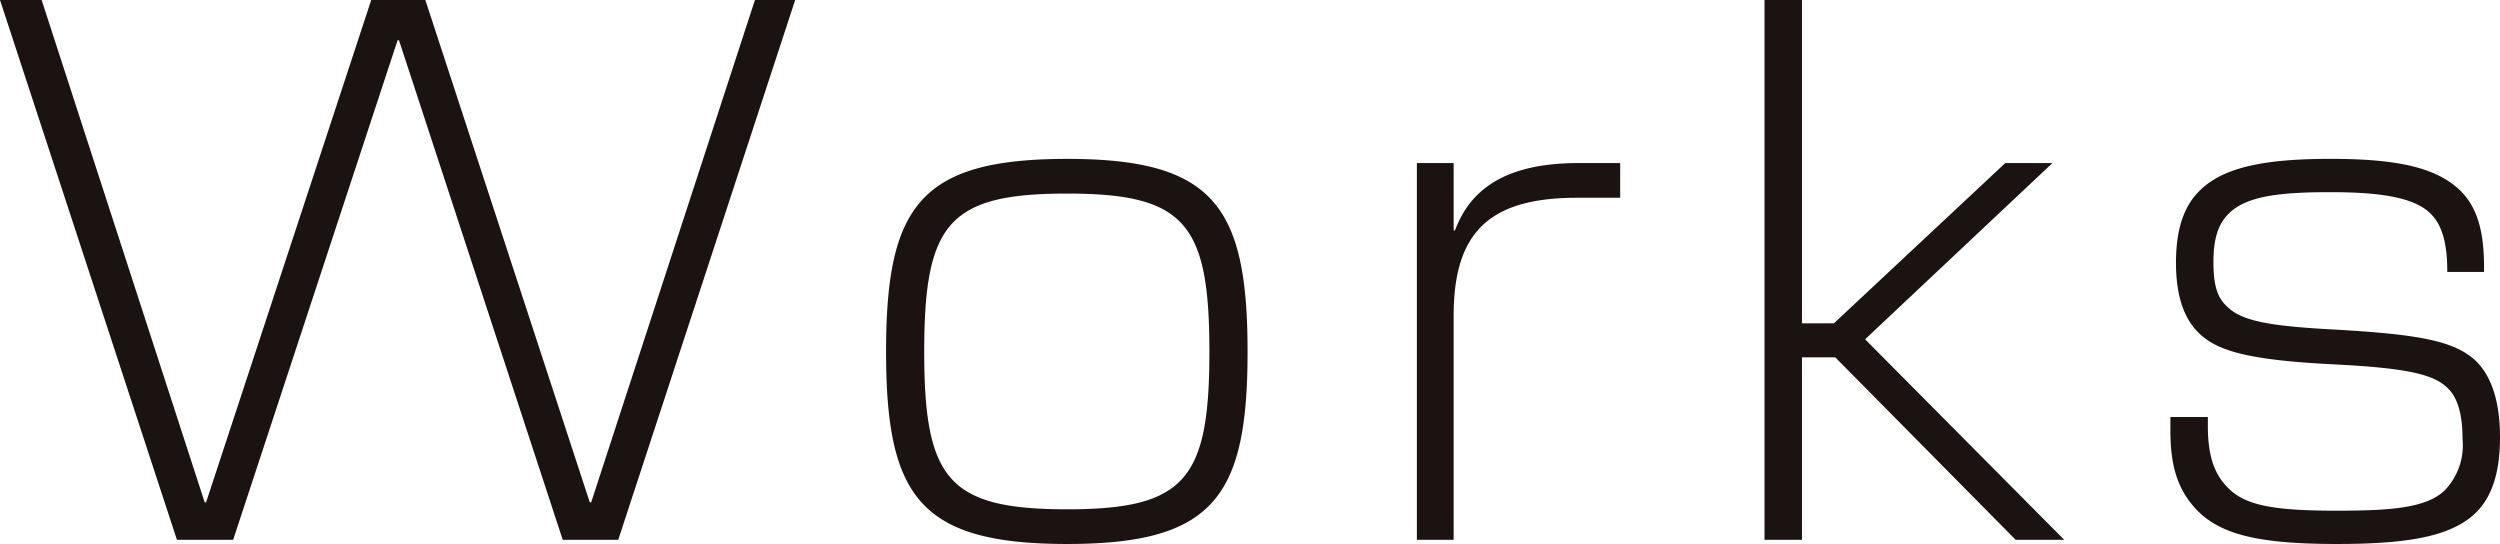 <svg xmlns="http://www.w3.org/2000/svg" width="200.167" height="43.556" viewBox="0 0 200.167 43.556">
  <path id="パス_67" data-name="パス 67" d="M-86.722,0h4.5l13.167-40h.111L-55.833,0h4.444l14.167-43.222h-3.222L-53.556-3h-.111L-66.833-43.222h-4.333L-84.389-3H-84.5L-97.556-43.222h-3.333Zm71.278.333C-3.722.333-1-3.444-1-15.056-1-26.722-3.722-30.5-15.444-30.5c-11.778,0-14.5,3.778-14.5,15.444C-29.944-3.444-27.222.333-15.444.333ZM-26.889-15.056c0-10.278,1.944-12.667,11.444-12.667,9.444,0,11.389,2.389,11.389,12.667C-4.056-4.833-6-2.444-15.444-2.444-24.944-2.444-26.889-4.833-26.889-15.056ZM12.556,0H15.5V-17.944c0-6.722,2.889-9.444,9.889-9.444h3.444v-2.778H25.5c-5.389,0-8.556,1.778-9.889,5.389H15.5v-5.389H12.556ZM60.5,0h3.889L48.444-16.056l15-14.111H59.667L45.944-17.333H43.389V-43.222h-3V0h3V-14.611h2.667ZM86.222.333c5.5,0,9-.556,11-2.389,1.389-1.278,2.056-3.278,2.056-6.167,0-2.556-.556-4.722-1.889-6.056-1.722-1.667-4.611-2.167-11.333-2.556-5.389-.278-7.444-.722-8.556-1.778-.833-.722-1.167-1.667-1.167-3.667,0-1.833.389-3.056,1.278-3.889,1.444-1.389,4.167-1.667,8.111-1.667,3.833,0,6.611.389,7.944,1.667.833.778,1.389,2.111,1.389,4.611v.111H98v-.389c0-2.778-.5-4.778-1.944-6.167-1.889-1.778-4.889-2.5-10.333-2.5-5.111,0-8.5.611-10.444,2.5-1.333,1.278-1.944,3.167-1.944,5.833,0,2.556.611,4.444,1.833,5.611,1.5,1.5,4.222,2.167,10.611,2.5,5.611.278,8.056.722,9.222,1.833.833.722,1.278,2.056,1.278,4.167A5.2,5.2,0,0,1,94.889-4c-1.444,1.444-4.278,1.667-8.667,1.667-4.944,0-7.278-.389-8.667-1.778-1.111-1.056-1.667-2.556-1.667-4.944v-.778h-3v1.111c0,3,.667,4.833,2.167,6.389C77-.389,80.056.333,86.222.333Z" transform="translate(100.889 43.222)" fill="#1a1311"/>
</svg>
